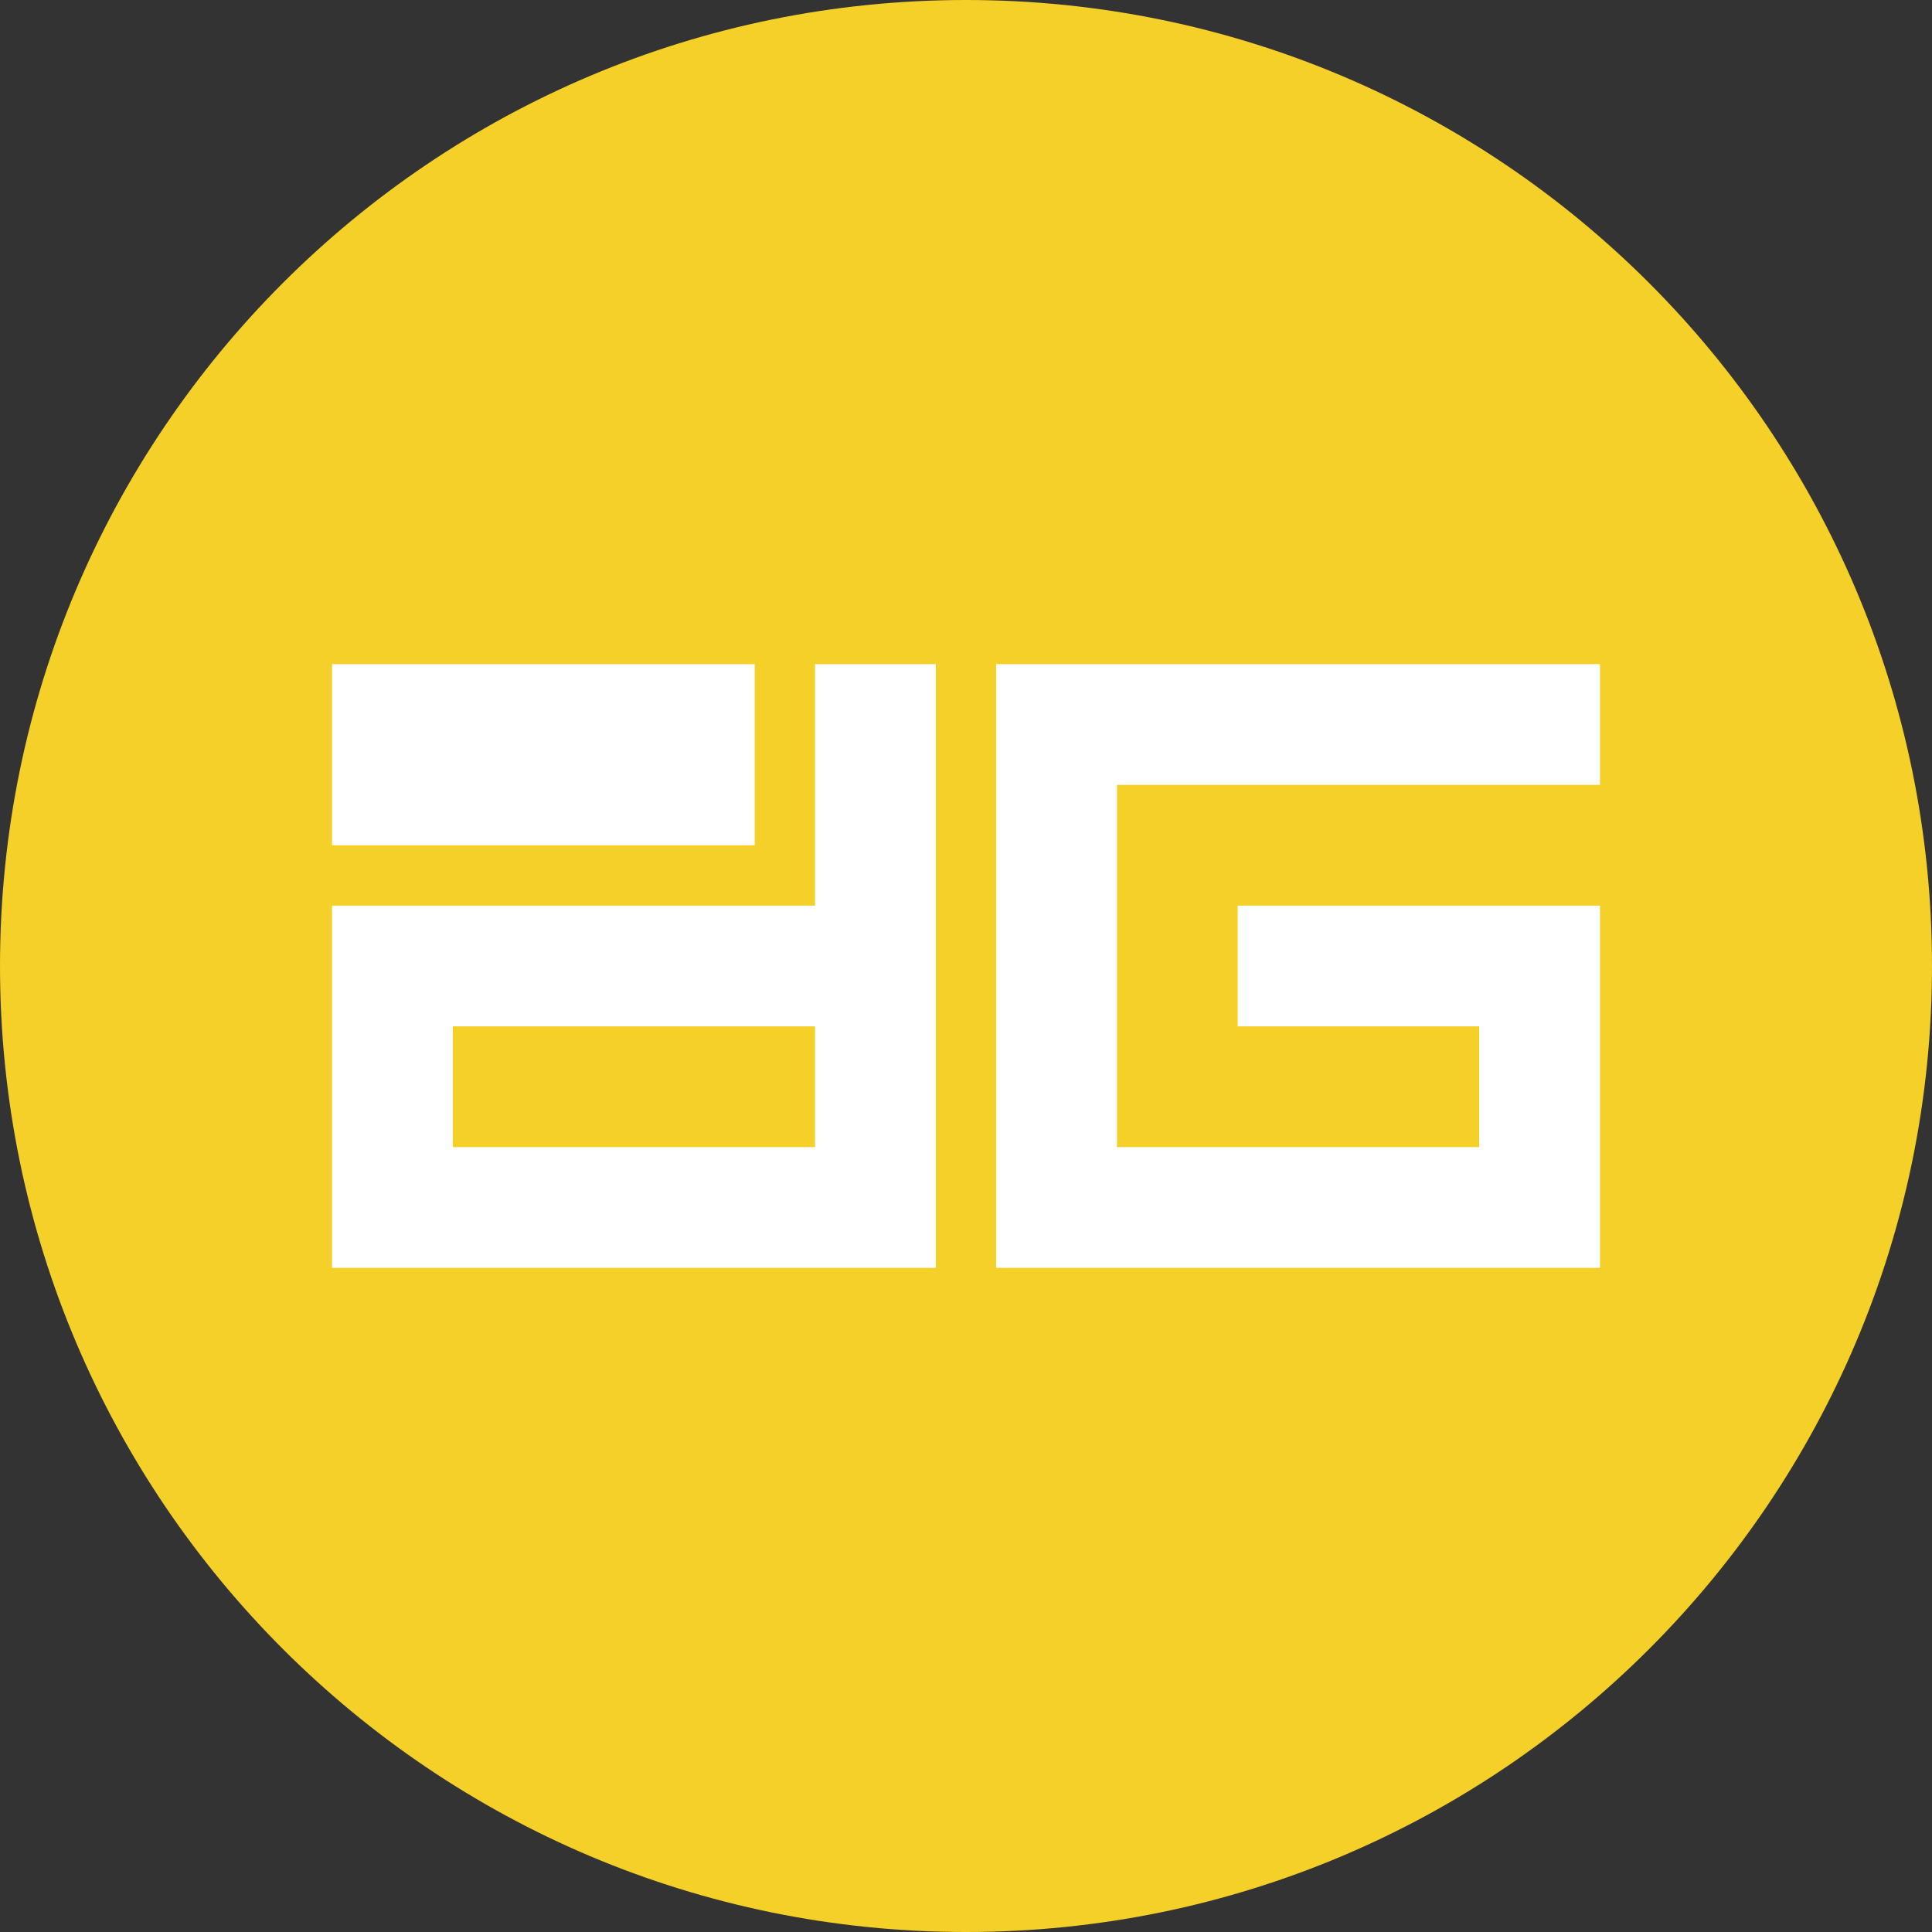 <svg width="69" height="69" viewBox="0 0 69 69" fill="none" xmlns="http://www.w3.org/2000/svg">
<rect x="0" y="0" width="69" height="69" fill="#333333" stroke="none"/>
<g clip-path="url(#clip0_312_10239)">
<path d="M34.5 69C53.554 69 69 53.554 69 34.5C69 15.446 53.554 0 34.5 0C15.446 0 0 15.446 0 34.5C0 53.554 15.446 69 34.5 69Z" fill="#F4D029"/>
<path fill-rule="evenodd" clip-rule="evenodd" d="M26.953 23.719V30.188H11.859V23.719H26.953ZM29.109 23.719H33.422V45.281H11.859V32.344H29.109V23.719ZM16.172 36.656V40.969H29.109V36.656H16.172ZM57.141 28.031H39.891V40.969H52.828V36.656H44.203V32.344H57.141V45.281H35.578V23.719H57.141V28.031Z" fill="white"/>
</g>
<defs>
<clipPath id="clip0_312_10239">
<rect width="69" height="69" fill="white"/>
</clipPath>
</defs>
</svg>
